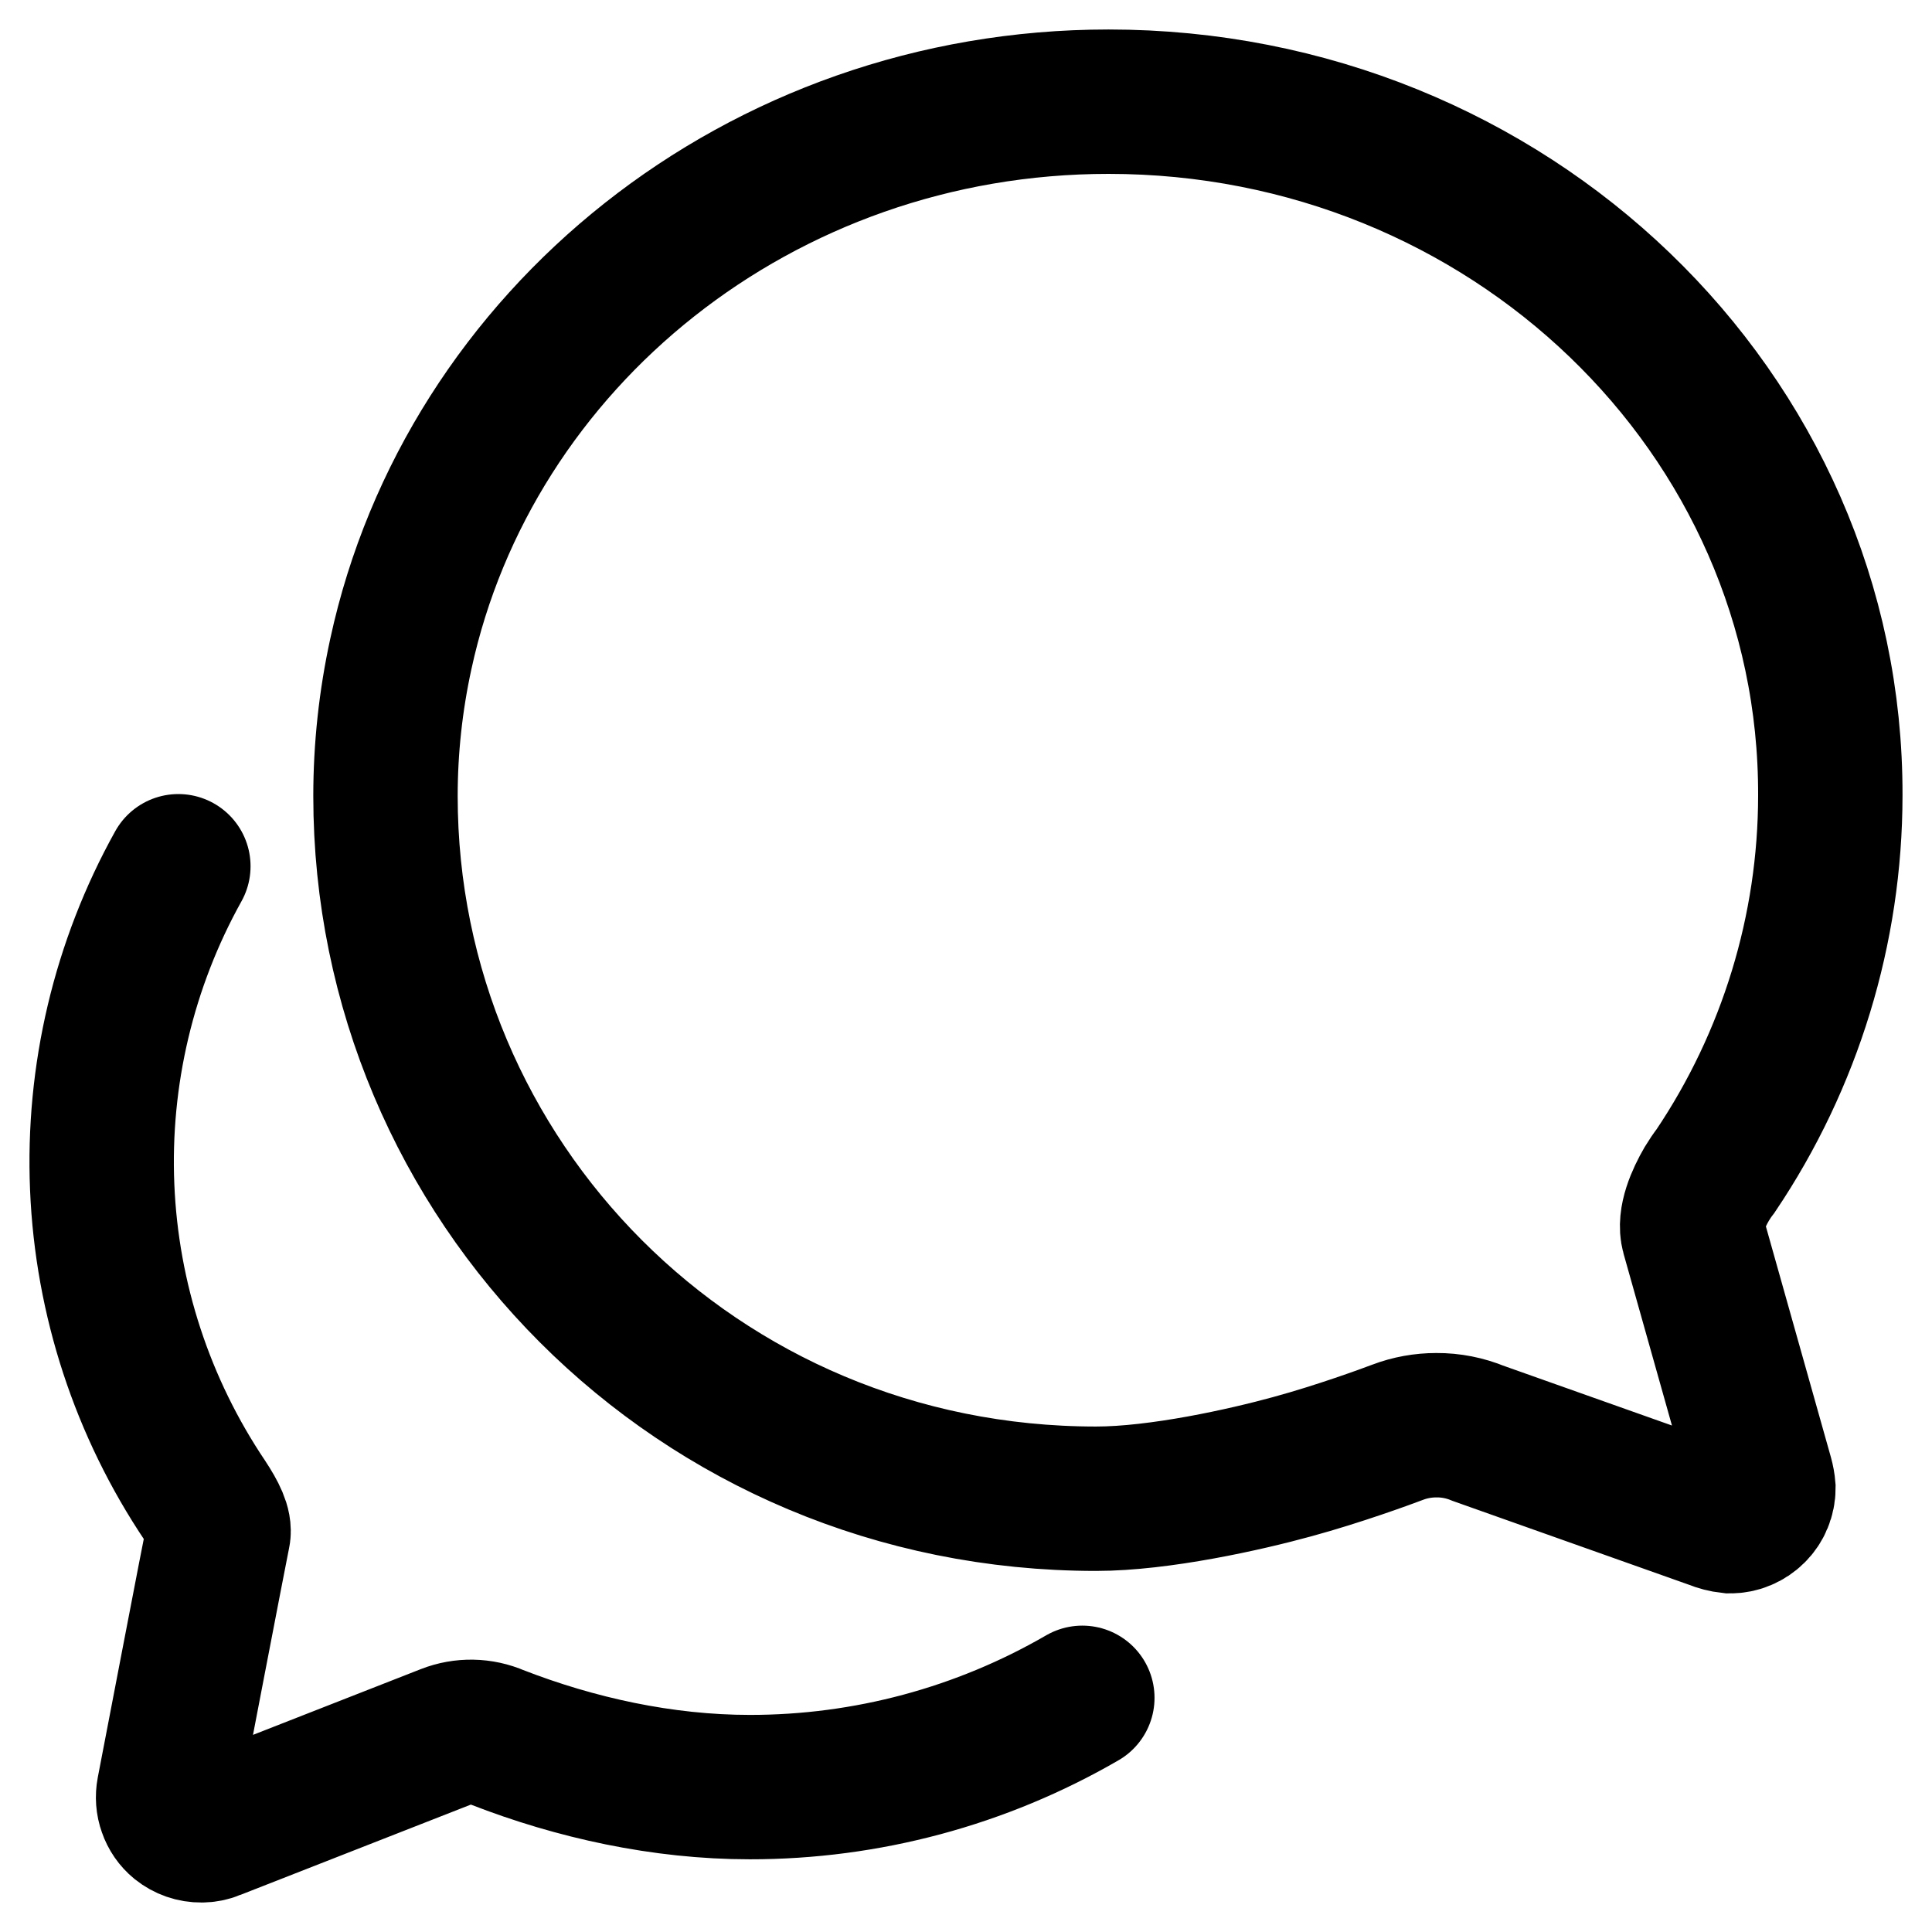<svg width="19" height="19" viewBox="0 0 19 19" fill="none" xmlns="http://www.w3.org/2000/svg">
<path id="Vector" d="M1.754 8.519C1.218 9.482 0.959 10.575 1.005 11.675C1.051 12.777 1.401 13.843 2.016 14.758C2.11 14.901 2.163 15.011 2.147 15.085C2.13 15.159 1.659 17.613 1.659 17.613C1.648 17.671 1.652 17.73 1.672 17.785C1.691 17.841 1.725 17.89 1.77 17.927C1.83 17.975 1.904 18.001 1.981 18C2.022 18 2.062 17.992 2.1 17.976L4.397 17.076C4.555 17.014 4.731 17.017 4.887 17.085C5.661 17.386 6.517 17.575 7.373 17.575C8.522 17.576 9.65 17.273 10.644 16.697M16.651 12.14C16.61 11.993 16.7 11.789 16.786 11.641C16.812 11.598 16.841 11.555 16.872 11.515C17.606 10.424 17.999 9.139 18 7.825C18.012 4.057 14.833 1 10.902 1C7.473 1 4.613 3.333 3.942 6.431C3.842 6.89 3.791 7.359 3.791 7.829C3.791 11.601 6.848 14.739 10.779 14.739C11.404 14.739 12.246 14.551 12.708 14.424C13.17 14.298 13.627 14.13 13.746 14.085C13.867 14.039 13.996 14.016 14.126 14.016C14.268 14.015 14.408 14.043 14.539 14.097L16.856 14.919C16.907 14.94 16.96 14.954 17.015 14.96C17.102 14.96 17.185 14.925 17.246 14.864C17.308 14.803 17.342 14.719 17.342 14.633C17.339 14.595 17.332 14.558 17.322 14.522L16.651 12.14Z" stroke="black" stroke-width="1.42" stroke-miterlimit="10" stroke-linecap="round"/>
</svg>